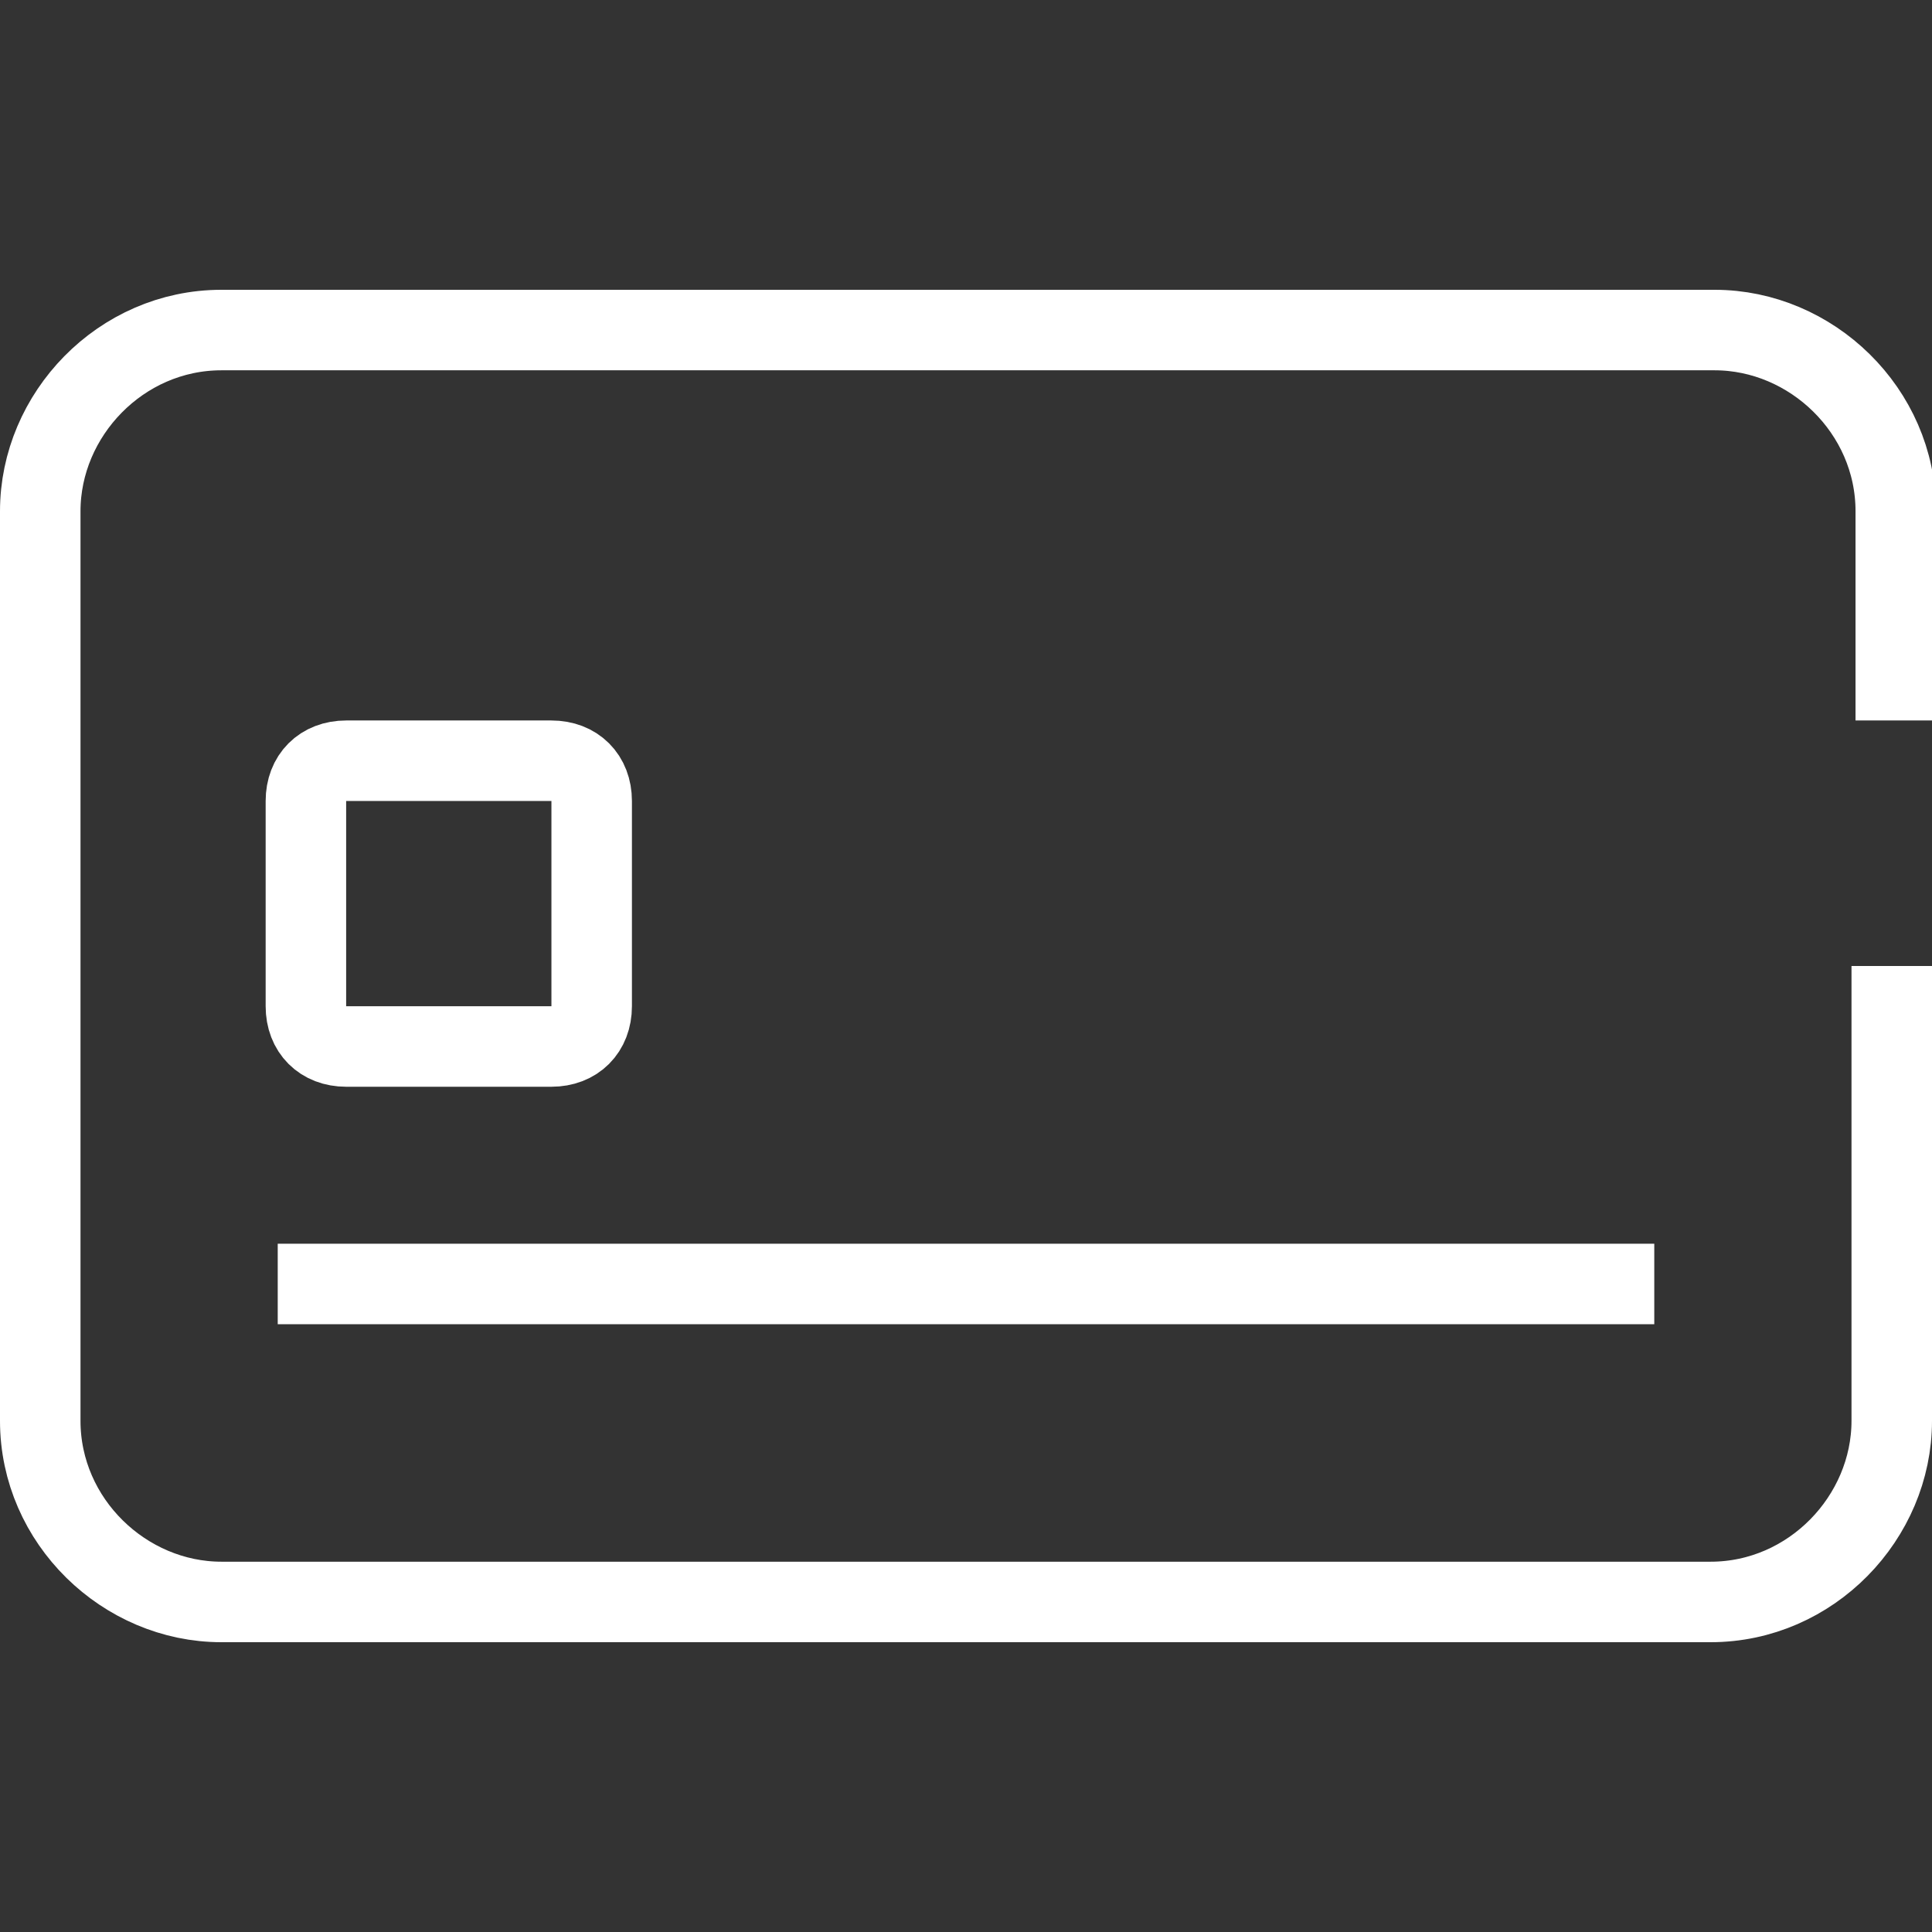 <?xml version="1.0" encoding="utf-8"?>
<!-- Generator: Adobe Illustrator 28.0.0, SVG Export Plug-In . SVG Version: 6.00 Build 0)  -->
<svg version="1.1" id="card-front" xmlns="http://www.w3.org/2000/svg" xmlns:xlink="http://www.w3.org/1999/xlink" x="0px" y="0px"
	 viewBox="0 0 48 48" style="enable-background:new 0 0 48 48;" xml:space="preserve">
<rect x="0" y="0" width="48" height="48" fill="#333333" stroke="none"/>
<style type="text/css">
	.st0{fill:none;stroke:#FFFFFF;stroke-width:2;stroke-miterlimit:10;}
</style>
<path class="st0" d="M47,24v11.3c0,2.4-2,4.5-4.5,4.5H5.5c-2.4,0-4.5-2-4.5-4.5V12.7c0-2.4,2-4.5,4.5-4.5h37.1c2.4,0,4.5,2,4.5,4.5
	v5.2"/>
<line class="st0" x1="6.9" y1="31.9" x2="41.1" y2="31.9"/>
<path class="st0" d="M13.7,26H8.6c-0.6,0-1-0.4-1-1v-5.1c0-0.6,0.4-1,1-1h5.1c0.6,0,1,0.4,1,1V25C14.7,25.6,14.3,26,13.7,26z"/>
</svg>
